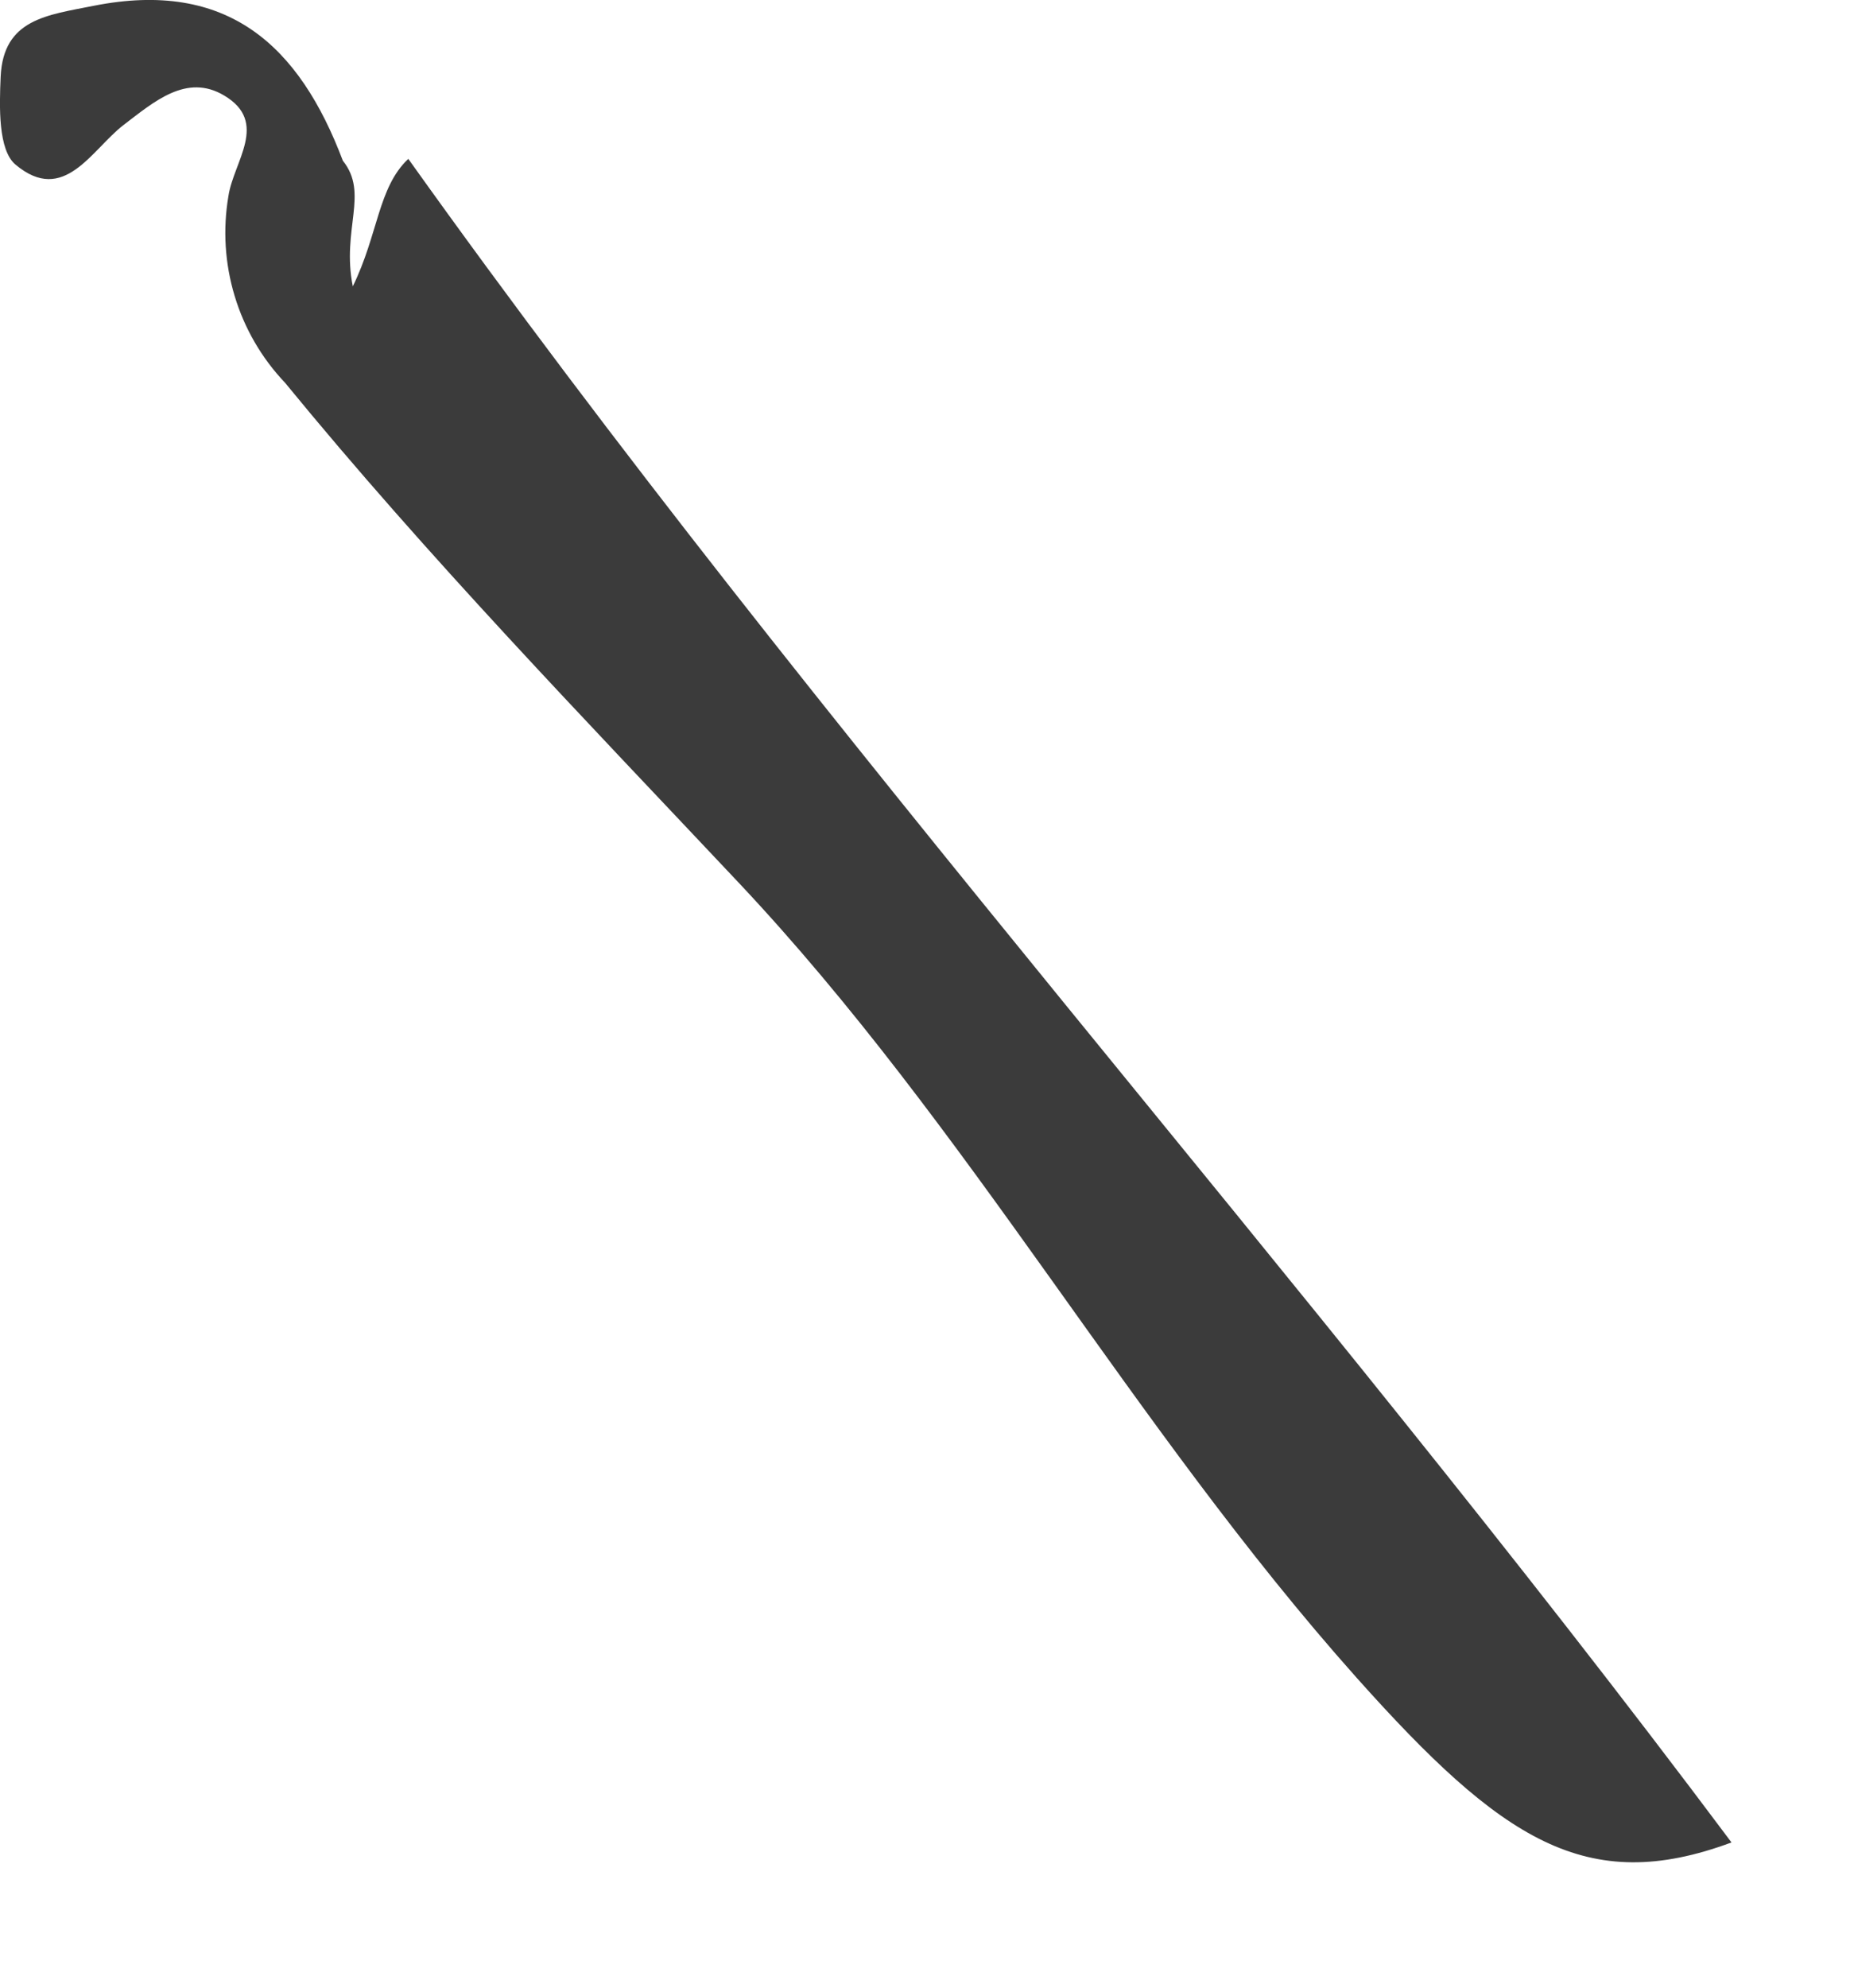 <?xml version="1.0" encoding="utf-8"?>
<svg xmlns="http://www.w3.org/2000/svg" fill="none" height="100%" overflow="visible" preserveAspectRatio="none" style="display: block;" viewBox="0 0 14 15" width="100%">
<path d="M3.084 1.2C6.212 5.582 9.836 9.576 13.075 13.904C11.98 14.31 11.341 13.889 10.245 12.662C8.548 10.76 7.315 8.504 5.574 6.657C4.409 5.42 3.231 4.205 2.152 2.888C1.976 2.703 1.846 2.479 1.772 2.234C1.698 1.989 1.682 1.731 1.725 1.479C1.764 1.219 2.033 0.923 1.693 0.721C1.409 0.551 1.163 0.768 0.932 0.944C0.691 1.13 0.484 1.549 0.118 1.243C-0.015 1.133 -0.005 0.804 0.005 0.578C0.025 0.143 0.357 0.114 0.706 0.044C1.719 -0.157 2.26 0.343 2.589 1.213C2.788 1.46 2.578 1.729 2.664 2.161C2.857 1.767 2.854 1.417 3.081 1.201L3.084 1.2Z" fill="#3B3B3B" id="Path 616"/>
</svg>